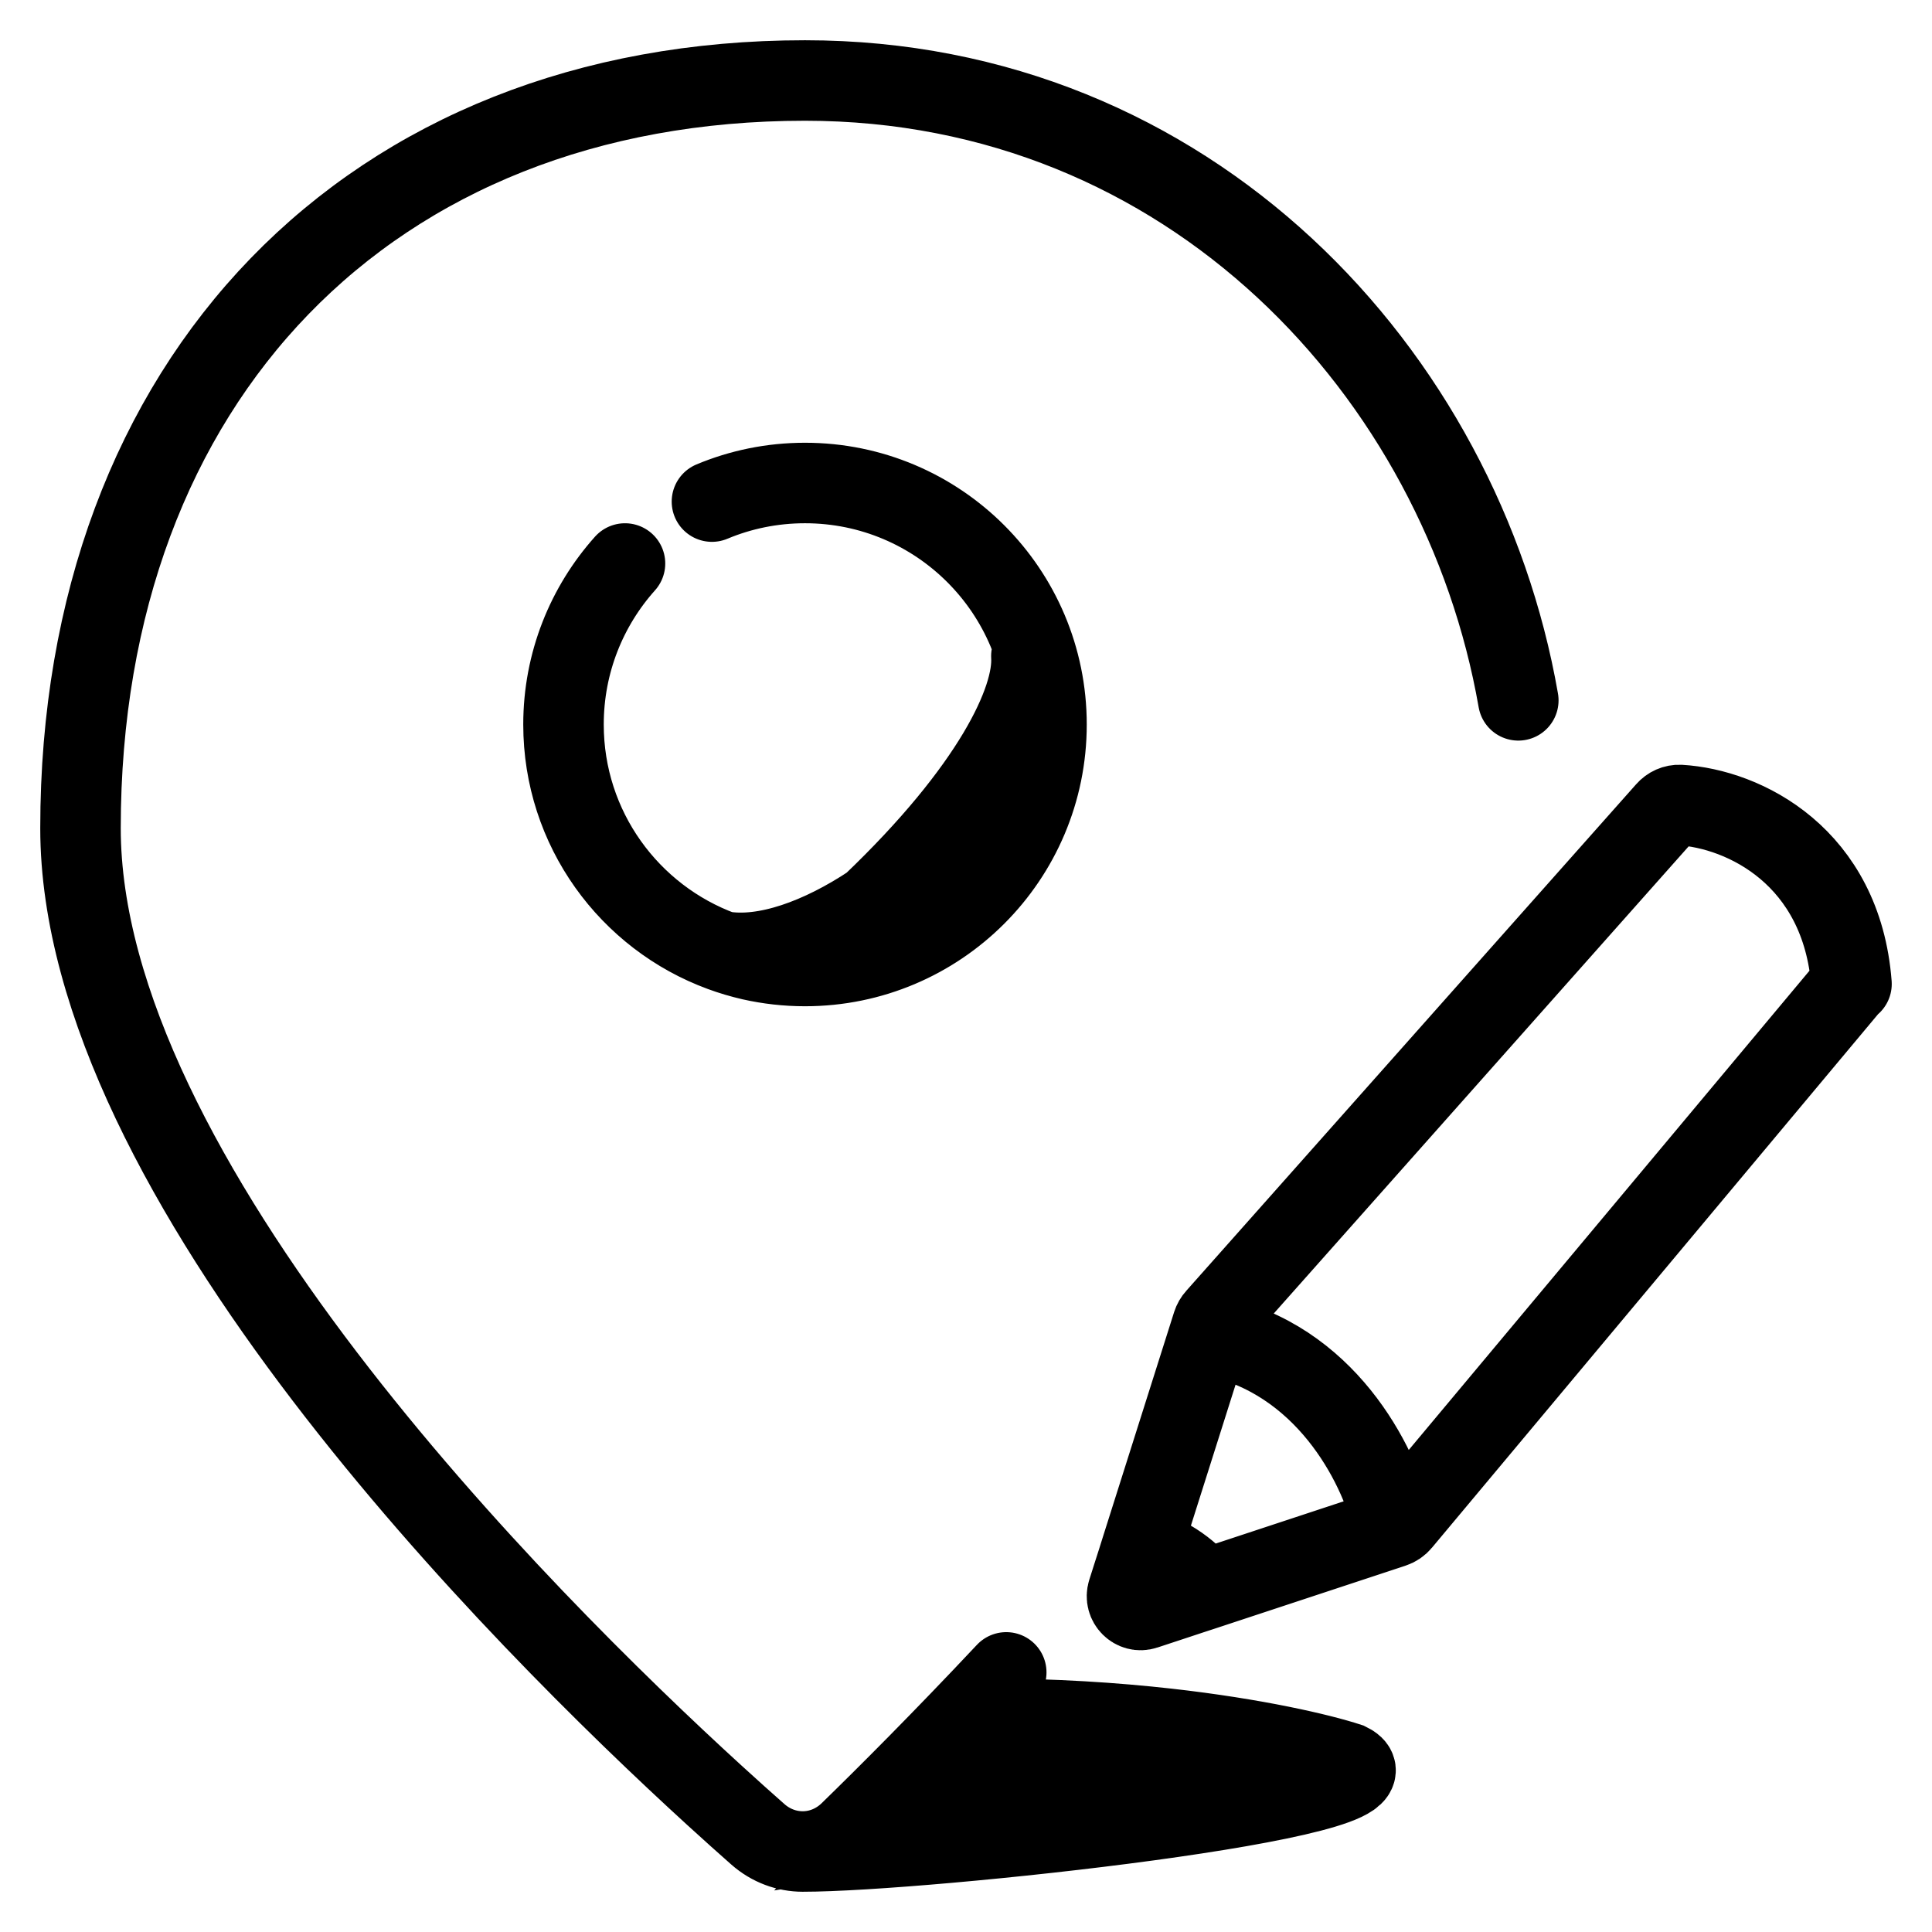 <svg width="24" height="24" viewBox="0 0 24 24" fill="none" xmlns="http://www.w3.org/2000/svg">
<path d="M7.764 7C7.289 7.531 7 8.232 7 9C7 10.294 7.819 11.396 8.967 11.817M8.844 6.231C9.2 6.082 9.59 6 10 6C11.657 6 13 7.343 13 9C13 10.657 11.657 12 10 12C9.771 12 9.548 11.974 9.334 11.926M9.334 11.926C9.209 11.897 9.086 11.861 8.967 11.817M9.334 11.926C9.683 11.973 10.147 11.961 10.623 11.828M12.812 8.15C12.847 8.7 12.327 9.806 10.83 11.234M10.83 11.234C10.198 11.655 9.504 11.912 8.967 11.817M10.83 11.234C11.413 10.845 11.944 10.318 12.25 9.8M9.972 23C10.182 23 10.392 22.918 10.557 22.757C11.01 22.316 11.702 21.625 12.5 20.775M9.972 23C9.774 23 9.576 22.929 9.414 22.786C9.259 22.65 9.078 22.487 8.875 22.302C6.461 20.097 1 14.629 1 10.288C1 4.715 4.6 1 10 1C14.782 1 18.152 4.642 18.861 8.7M9.972 23C11.481 23 17.65 22.34 16.75 21.9C16.397 21.785 15.601 21.598 14.5 21.474M13 22L11.688 22.45L12.25 21.9H16.188L10.961 22.757L12.25 21.35C13.088 21.35 13.847 21.401 14.5 21.474M14.5 21.474L12.5 21.5M10.623 11.828C11.641 11.543 12.71 10.703 12.812 8.7M10.623 11.828C10.998 11.552 11.8 10.9 12 10.5M23 12.223C22.878 10.641 21.67 10.047 20.868 10C20.803 9.997 20.742 10.025 20.699 10.074L15.11 16.367C15.088 16.391 15.072 16.419 15.062 16.45L14.181 19.231M22.947 12.277L17.405 18.905C17.378 18.938 17.342 18.962 17.302 18.975L14.954 19.75M17.31 18.955C17.169 18.285 16.545 16.968 15.184 16.621M14.28 19.972L14.222 19.991C14.091 20.035 13.966 19.909 14.008 19.776M14.28 19.972C14.307 19.969 14.291 19.925 14.008 19.776M14.28 19.972L14.556 19.881M14.008 19.776L14.067 19.59M14.556 19.881C14.447 19.784 14.195 19.59 14.067 19.59M14.556 19.881L14.801 19.8M14.067 19.59L14.133 19.384M14.801 19.8C14.653 19.677 14.313 19.422 14.133 19.384M14.801 19.8L14.954 19.75M14.133 19.384L14.181 19.231M14.954 19.75C14.872 19.625 14.603 19.347 14.181 19.231" stroke="black" stroke-linecap="round"/>
</svg>
